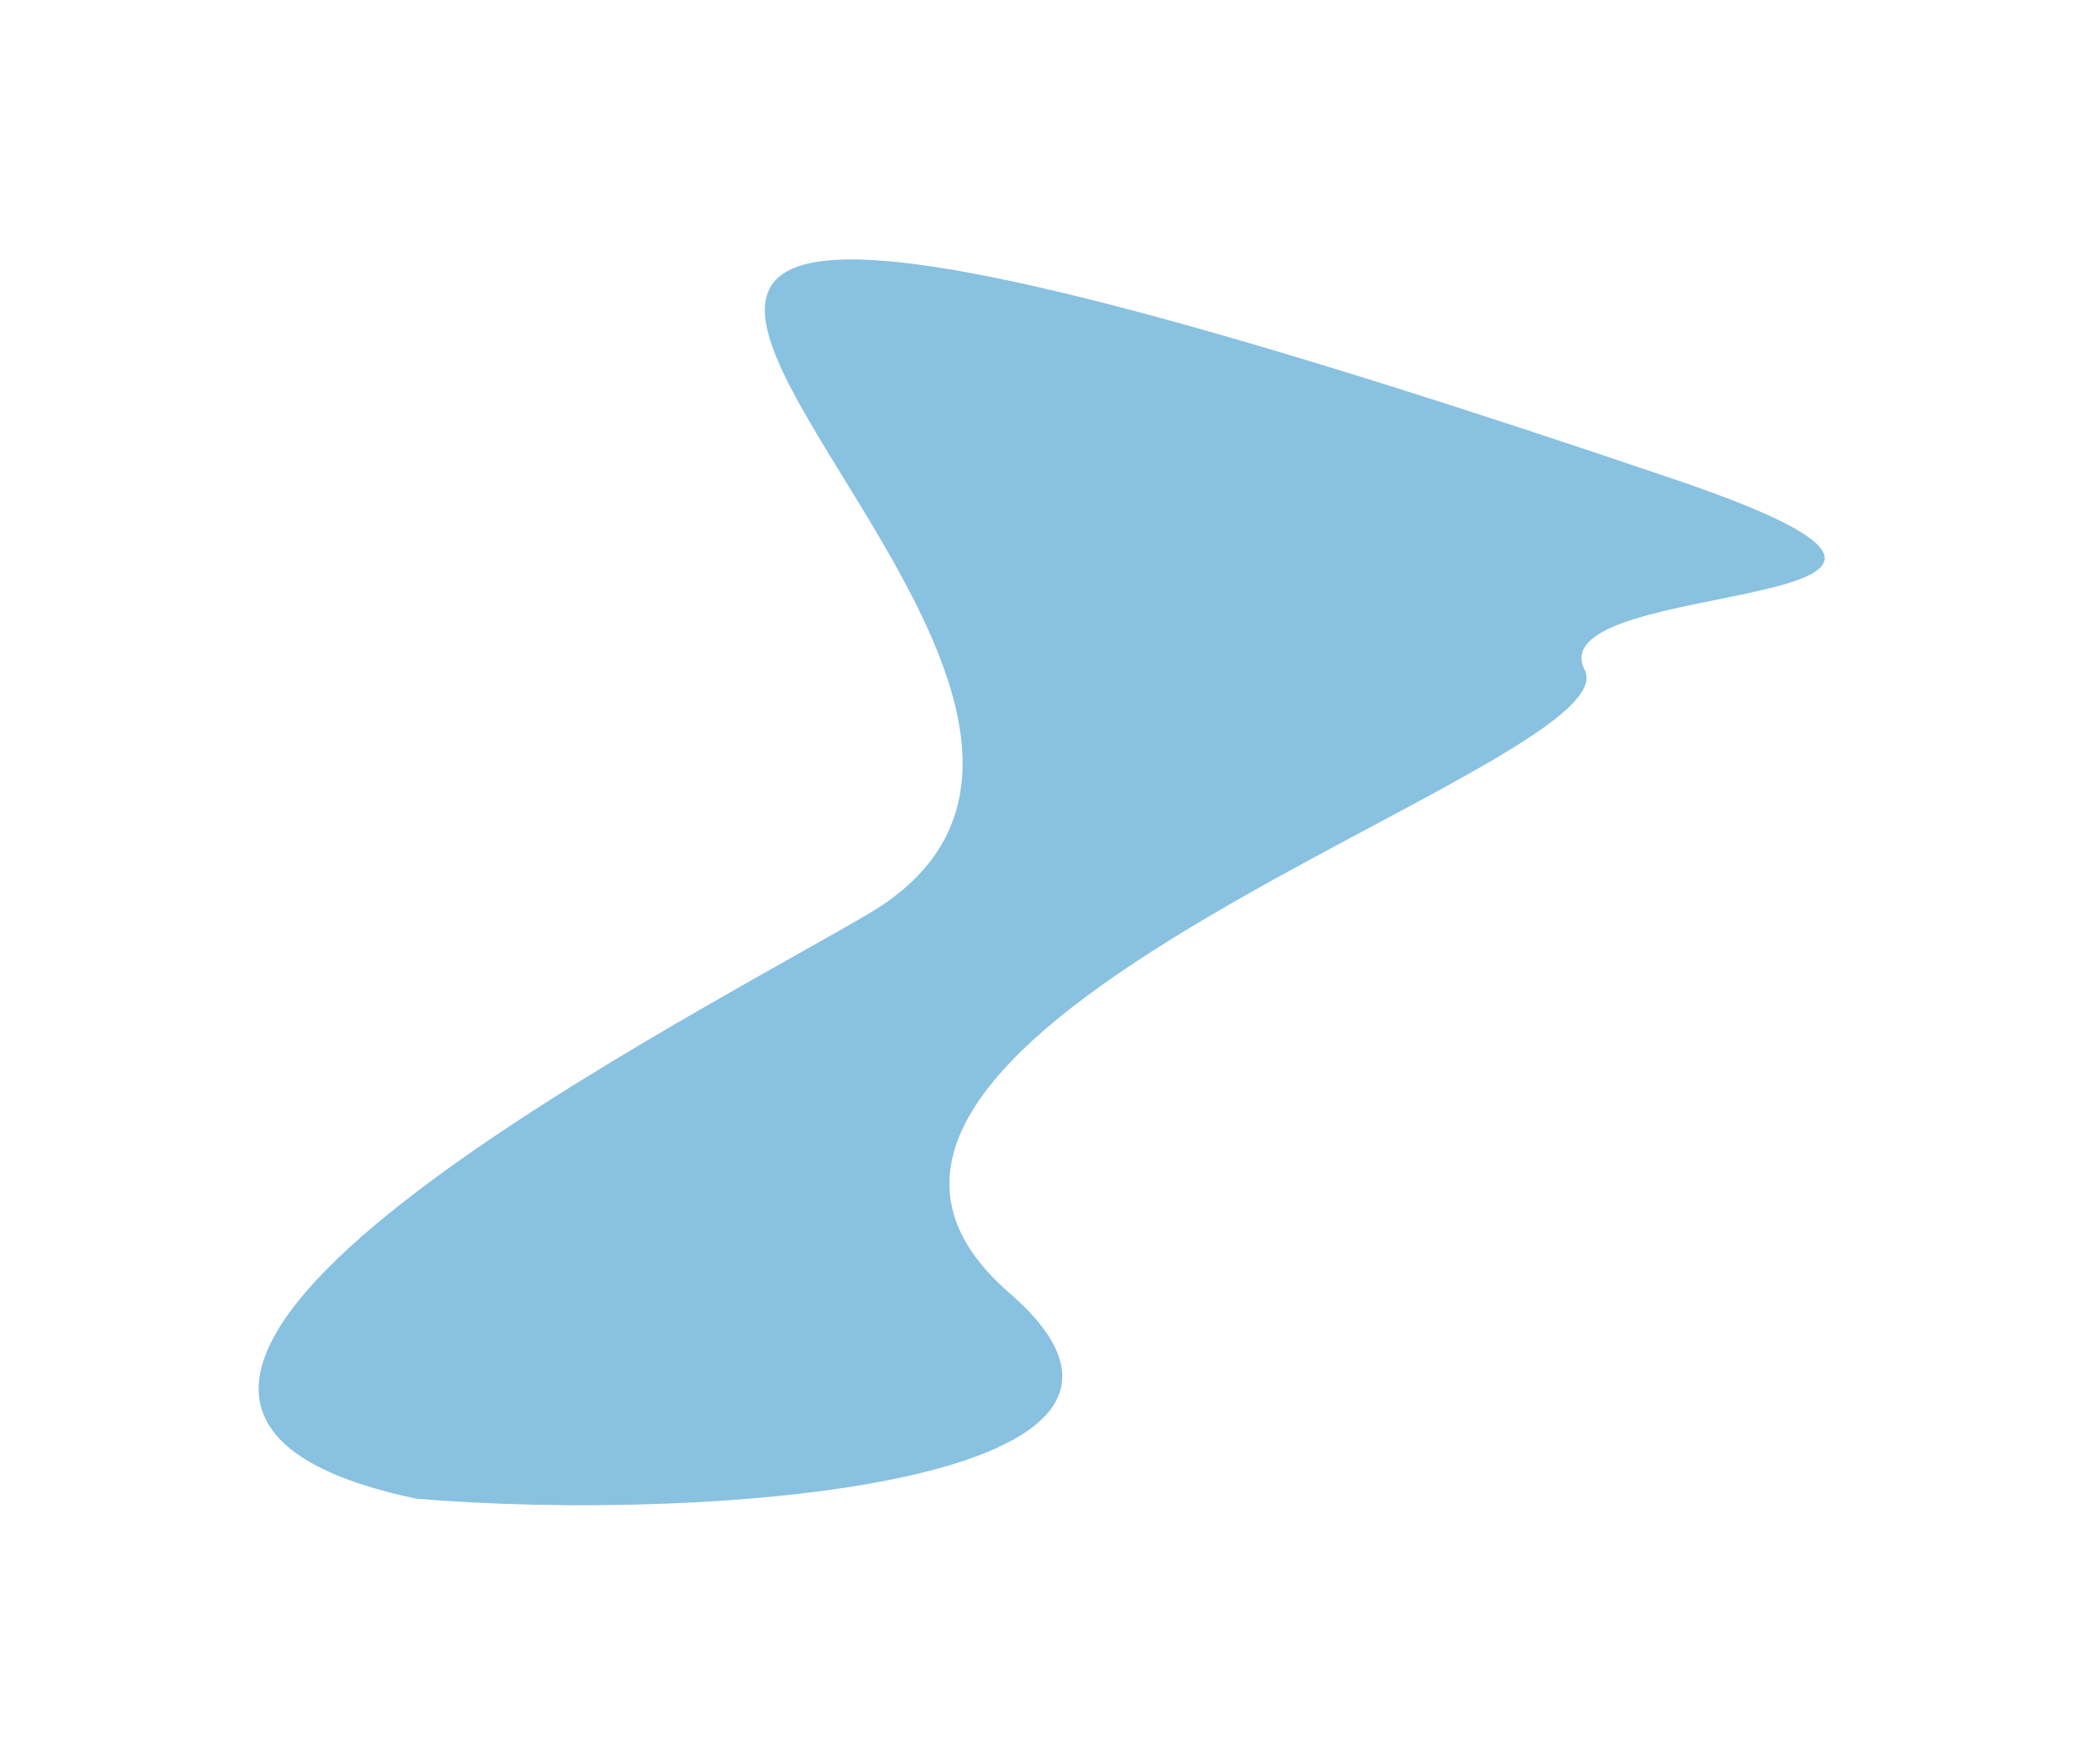 <svg width="1101" height="932" viewBox="0 0 1101 932" fill="none" xmlns="http://www.w3.org/2000/svg">
<g filter="url(#filter0_f_76_24)">
<path d="M533.32 683.105C649.726 784.073 373.789 804.675 219.865 791.707C-28.953 739.307 348.991 546.831 458.201 483.13C696.08 344.378 -37.782 -59.946 884.25 253.084C1098.02 325.659 811.364 303.096 837.199 353.914C863.034 404.731 374.81 545.616 533.32 683.105Z" fill="#6AB1D9" fill-opacity="0.79"/>
</g>
<defs>
<filter id="filter0_f_76_24" x="0.541" y="0.956" width="1099.54" height="930.325" filterUnits="userSpaceOnUse" color-interpolation-filters="sRGB">
<feFlood flood-opacity="0" result="BackgroundImageFix"/>
<feBlend mode="normal" in="SourceGraphic" in2="BackgroundImageFix" result="shape"/>
<feGaussianBlur stdDeviation="68.05" result="effect1_foregroundBlur_76_24"/>
</filter>
</defs>
</svg>
